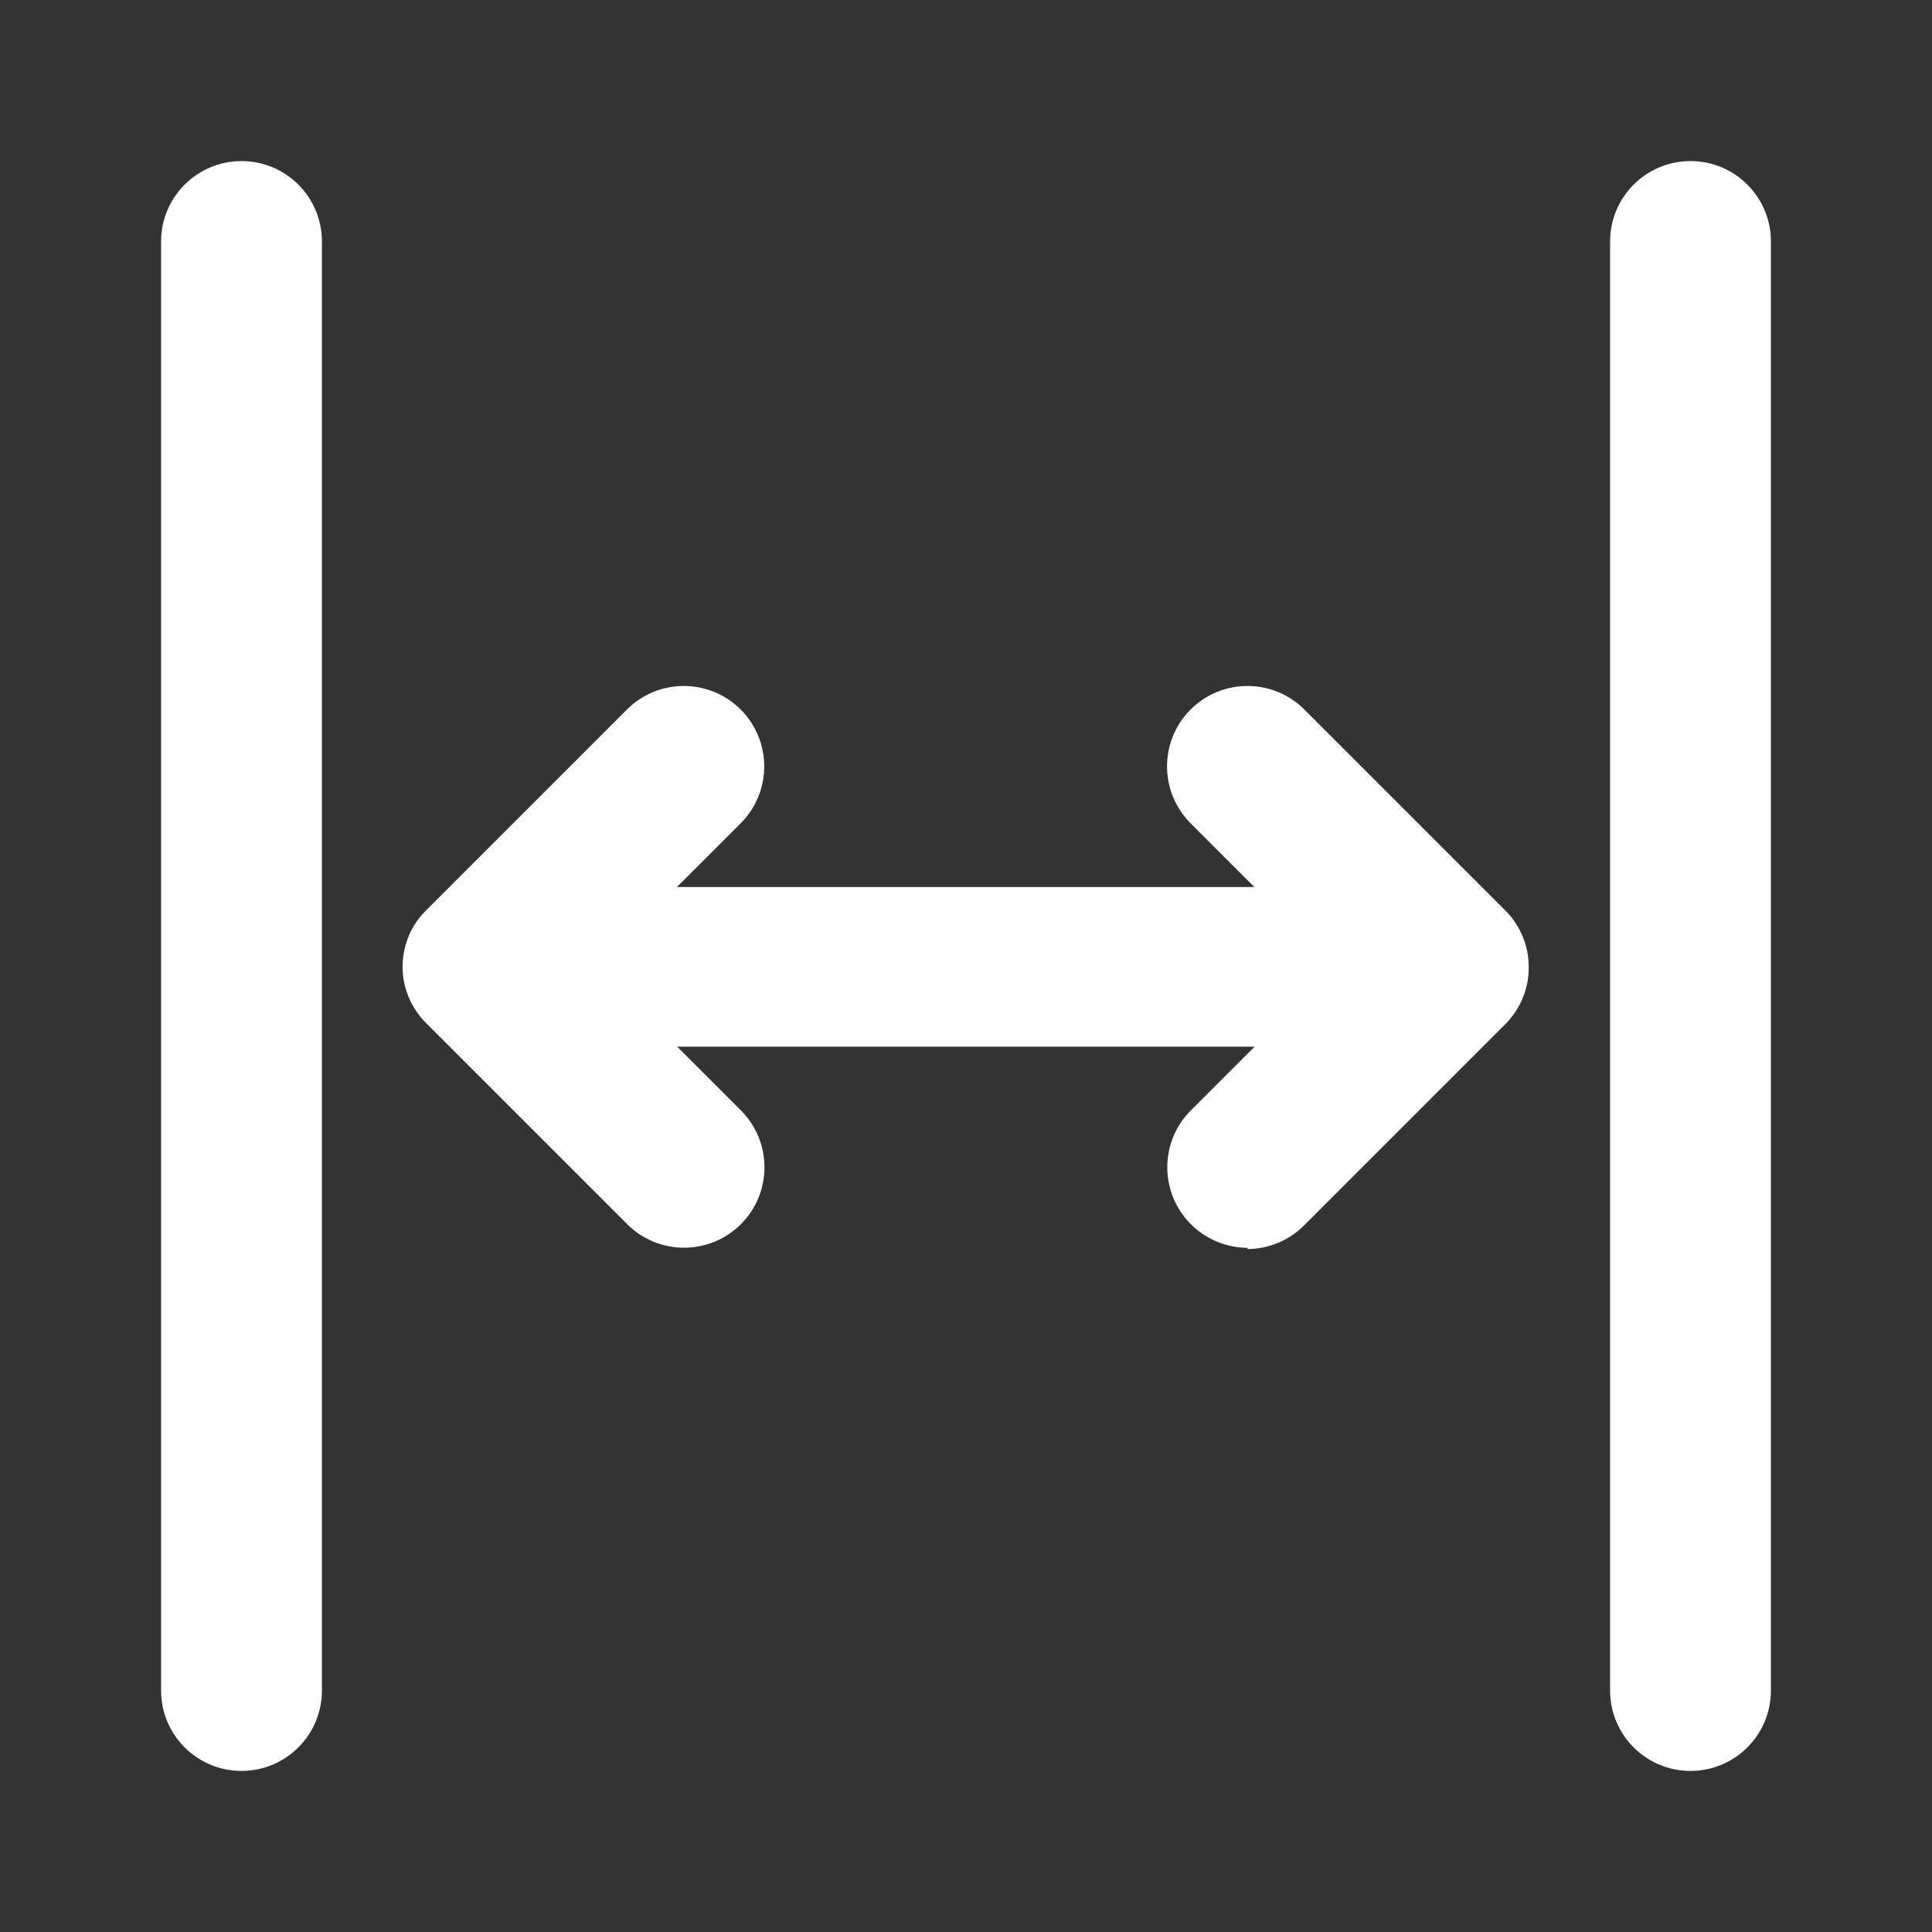 <?xml version="1.0" encoding="UTF-8"?>
<svg id="Ebene_1" xmlns="http://www.w3.org/2000/svg" version="1.1" viewBox="0 0 800 800">
  <rect x="0" y="0" width="800" height="800" fill="#333333" stroke="none"/>
  <!-- Generator: Adobe Illustrator 29.3.1, SVG Export Plug-In . SVG Version: 2.1.0 Build 151)  -->
  <defs>
    <style>
      .st0 {
        fill: #fff;
      }
    </style>
  </defs>
  <path class="st0" d="M700,733.3c-18.4,0-33.3-14.9-33.3-33.3V100c0-18.4,14.9-33.3,33.3-33.3s33.3,14.9,33.3,33.3v600c0,18.4-14.9,33.3-33.3,33.3ZM100,733.3c-18.4,0-33.3-14.9-33.3-33.3V100c0-18.4,14.9-33.3,33.3-33.3s33.3,14.9,33.3,33.3v600c0,18.4-14.9,33.3-33.3,33.3ZM516.7,516.7c-8.5,0-17.1-3.3-23.6-9.8-13-13-13-34.1,0-47.1l26.4-26.4h-239.1l26.4,26.4c13,13,13,34.1,0,47.1s-34.1,13-47.1,0l-83.3-83.3c-.2-.2-.3-.3-.5-.5,0,0,0,0,0,0,0,0,0,0,0,0,0,0,0,0,0,0,0,0,0,0,0,0-2.9-3.1-5.2-6.6-6.7-10.3-1.6-3.8-2.5-8-2.5-12.3,0,0,0,0,0,0,0,0,0,0,0,0,0,0,0,0,0,0,0,0,0,0,0,0h0c0,0,0,0,0-.1h0v-.2s0,0,0,0h0c0,0,0-.1,0-.1s0,0,0,0c0,0,0,0,0,0h0c0-4.4,1-8.6,2.5-12.4,1.5-3.7,3.7-7.1,6.6-10.1,0,0,0,0,0,0,0,0,0,0,0,0,0,0,0,0,0,0,0,0,0,0,0,0,0,0,0,0,0,0,.2-.2.3-.3.5-.5l83.3-83.3c13-13,34.1-13,47.1,0s13,34.1,0,47.1l-26.4,26.4h239.1l-26.4-26.4c-13-13-13-34.1,0-47.1,13-13,34.1-13,47.1,0l83.3,83.3c.2.2.3.3.5.5,0,0,0,0,0,0,0,0,0,0,0,0,0,0,0,0,0,0,0,0,0,0,0,0,2.9,3,5.1,6.5,6.6,10.2,1.6,3.8,2.5,8,2.5,12.4h0s0,0,0,0h0c0,.1,0,.1,0,.2h0v.2h0c0,.2,0,.2,0,.2h0c0,.1,0,.2,0,.2h0c0,4.4-.9,8.5-2.5,12.3-1.5,3.7-3.8,7.2-6.7,10.3,0,0,0,0,0,0,0,0,0,0,0,0s0,0,0,0c0,0,0,0,0,0-.2.2-.3.3-.5.5l-83.3,83.3c-6.5,6.5-15,9.8-23.6,9.8Z"/>
</svg>